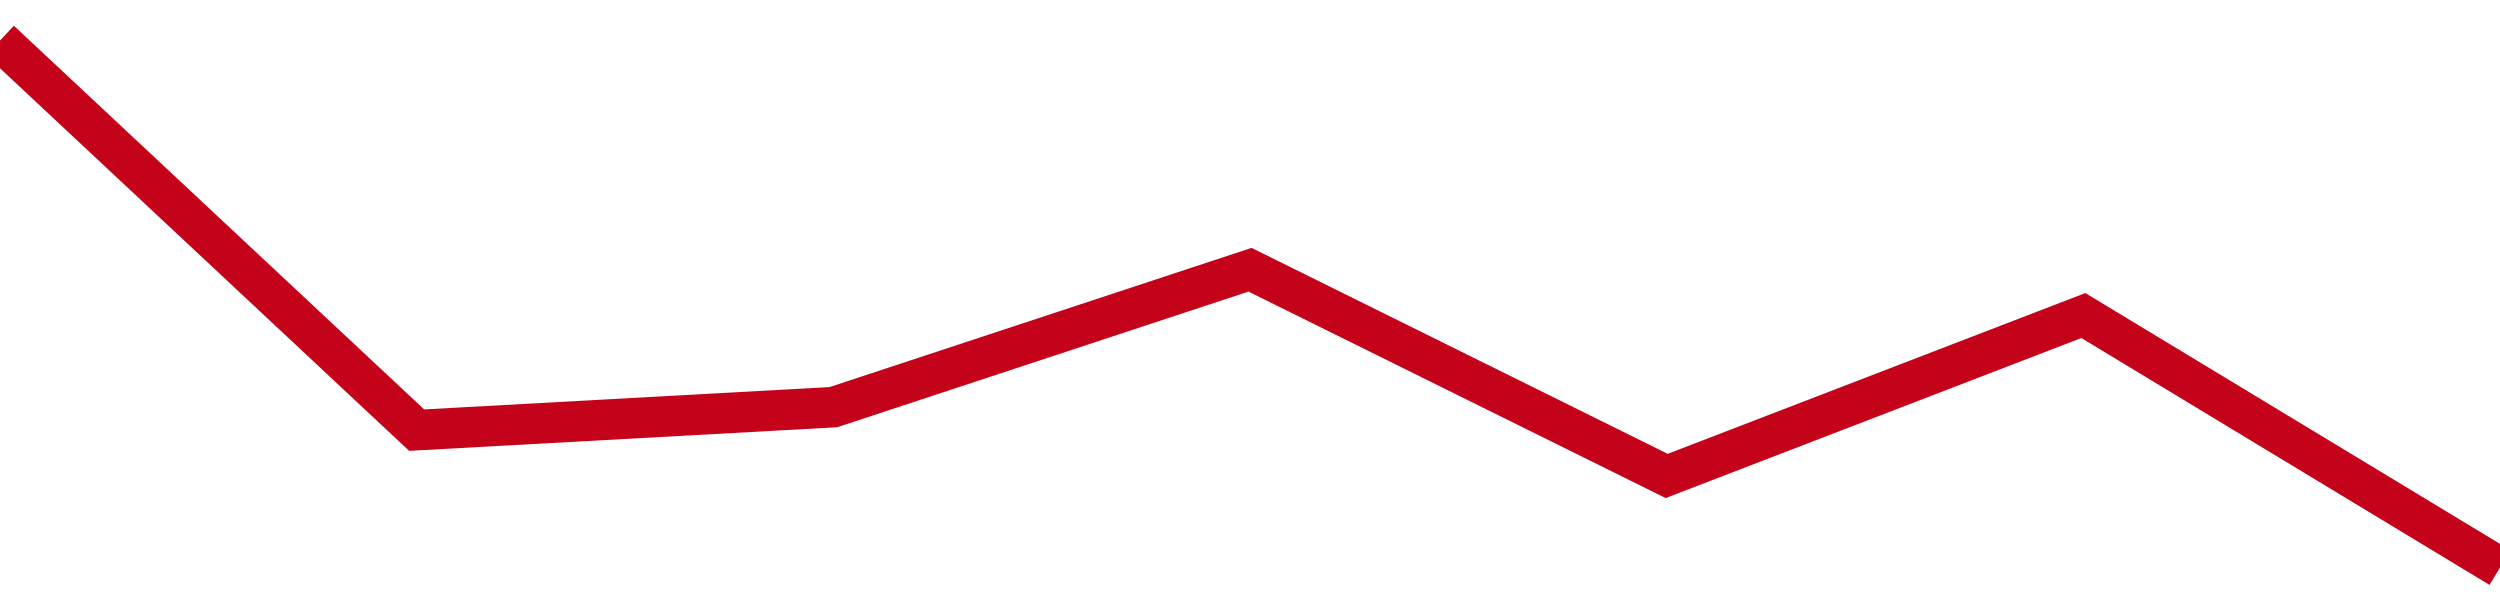 <!-- Generated with https://github.com/jxxe/sparkline/ --><svg viewBox="0 0 185 45" class="sparkline" xmlns="http://www.w3.org/2000/svg"><path class="sparkline--fill" d="M 0 3 L 0 3 L 30.833 31.83 L 61.667 30.13 L 92.5 19.96 L 123.333 35.22 L 154.167 23.35 L 185 42 V 45 L 0 45 Z" stroke="none" fill="none" ></path><path class="sparkline--line" d="M 0 3 L 0 3 L 30.833 31.83 L 61.667 30.13 L 92.5 19.96 L 123.333 35.22 L 154.167 23.35 L 185 42" fill="none" stroke-width="3" stroke="#C4021A" ></path></svg>